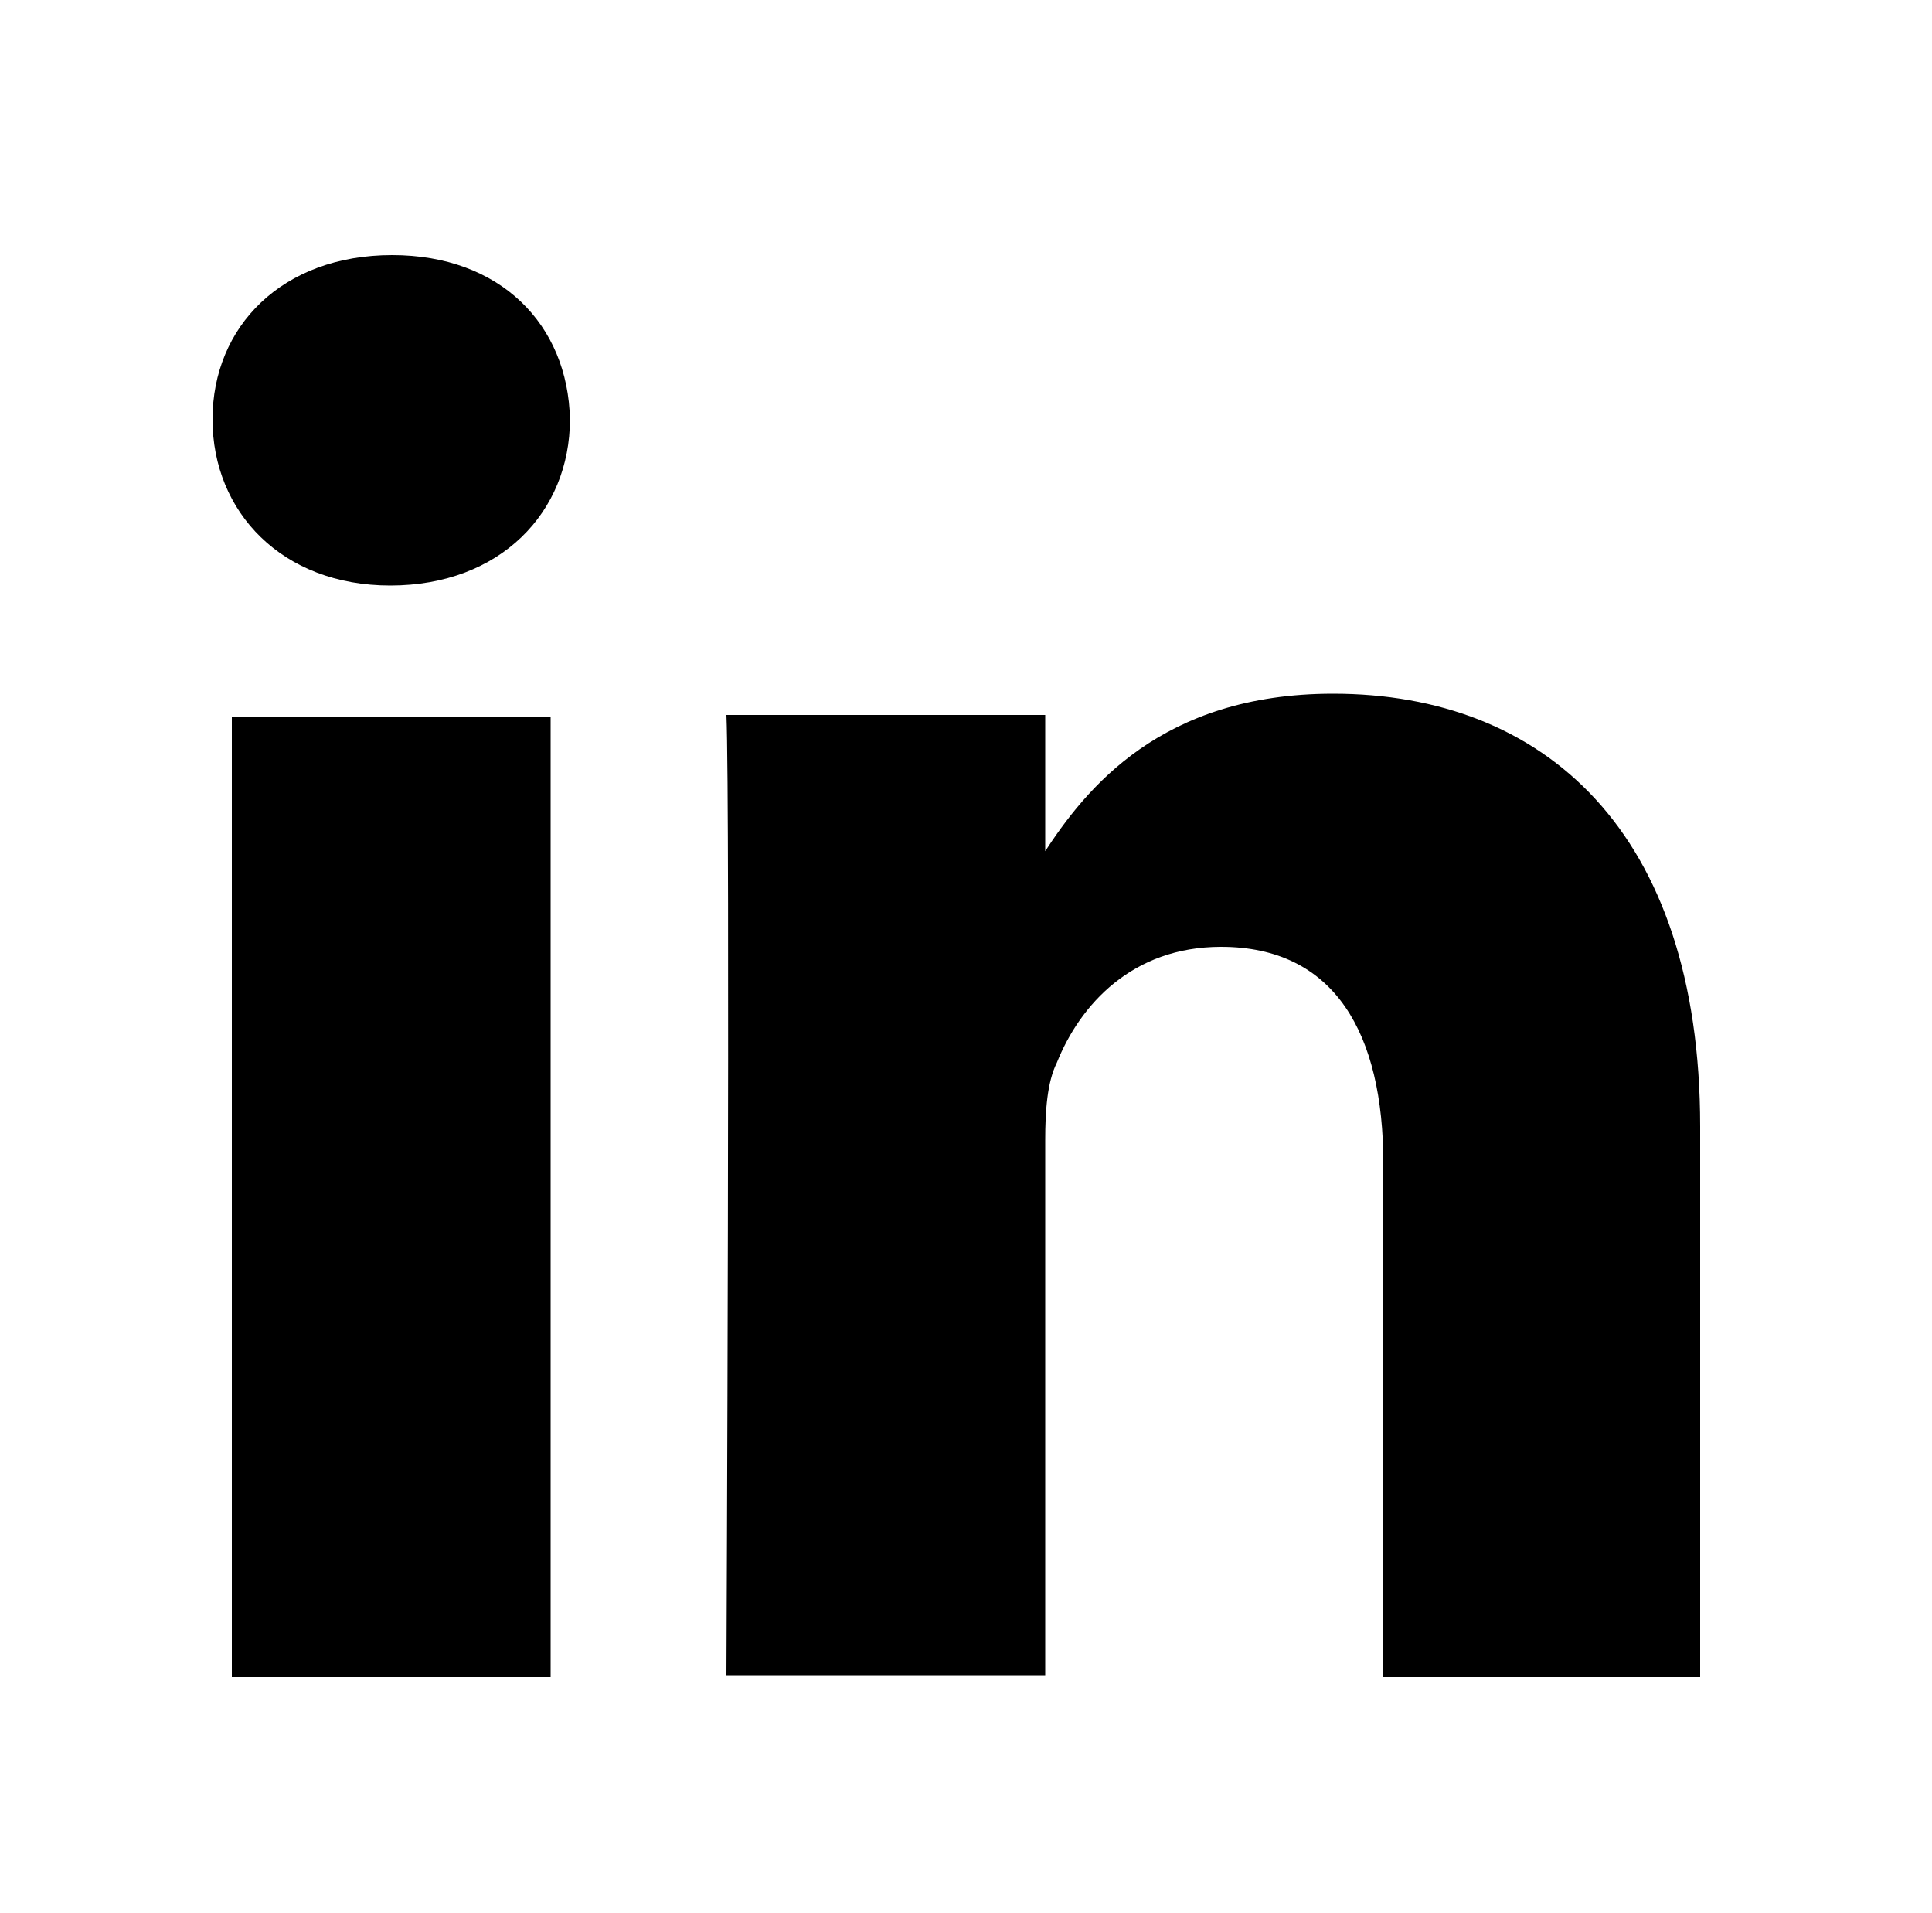 <?xml version="1.0" encoding="utf-8"?>
<!-- Generator: Adobe Illustrator 17.1.0, SVG Export Plug-In . SVG Version: 6.00 Build 0)  -->
<!DOCTYPE svg PUBLIC "-//W3C//DTD SVG 1.1//EN" "http://www.w3.org/Graphics/SVG/1.1/DTD/svg11.dtd">
<svg version="1.1" id="Layer_1" xmlns="http://www.w3.org/2000/svg" xmlns:xlink="http://www.w3.org/1999/xlink" x="0px" y="0px"
	 viewBox="0 0 100 99" enable-background="new 0 0 100 99" xml:space="preserve">
<path d="M28.5,37.1H12v49.7h16.5V37.1z M20.2,30.3c5.7,0,9.3-3.8,9.3-8.6c-0.1-4.9-3.6-8.5-9.2-8.5c-5.7,0-9.3,3.7-9.3,8.5
	C11,26.5,14.6,30.3,20.2,30.3L20.2,30.3z"/>
<path d="M37.6,86.7h16.5V59c0-1.5,0.1-3,0.6-4c1.2-3,3.9-6,8.5-6c5.9,0,8.4,4.5,8.4,11.2v26.6H88V58.3c0-15.3-8.1-22.4-19-22.4
	c-8.9,0-12.8,4.9-15,8.3h0.1v-7.2H37.6C37.8,41.7,37.6,86.7,37.6,86.7"/>
</svg>
